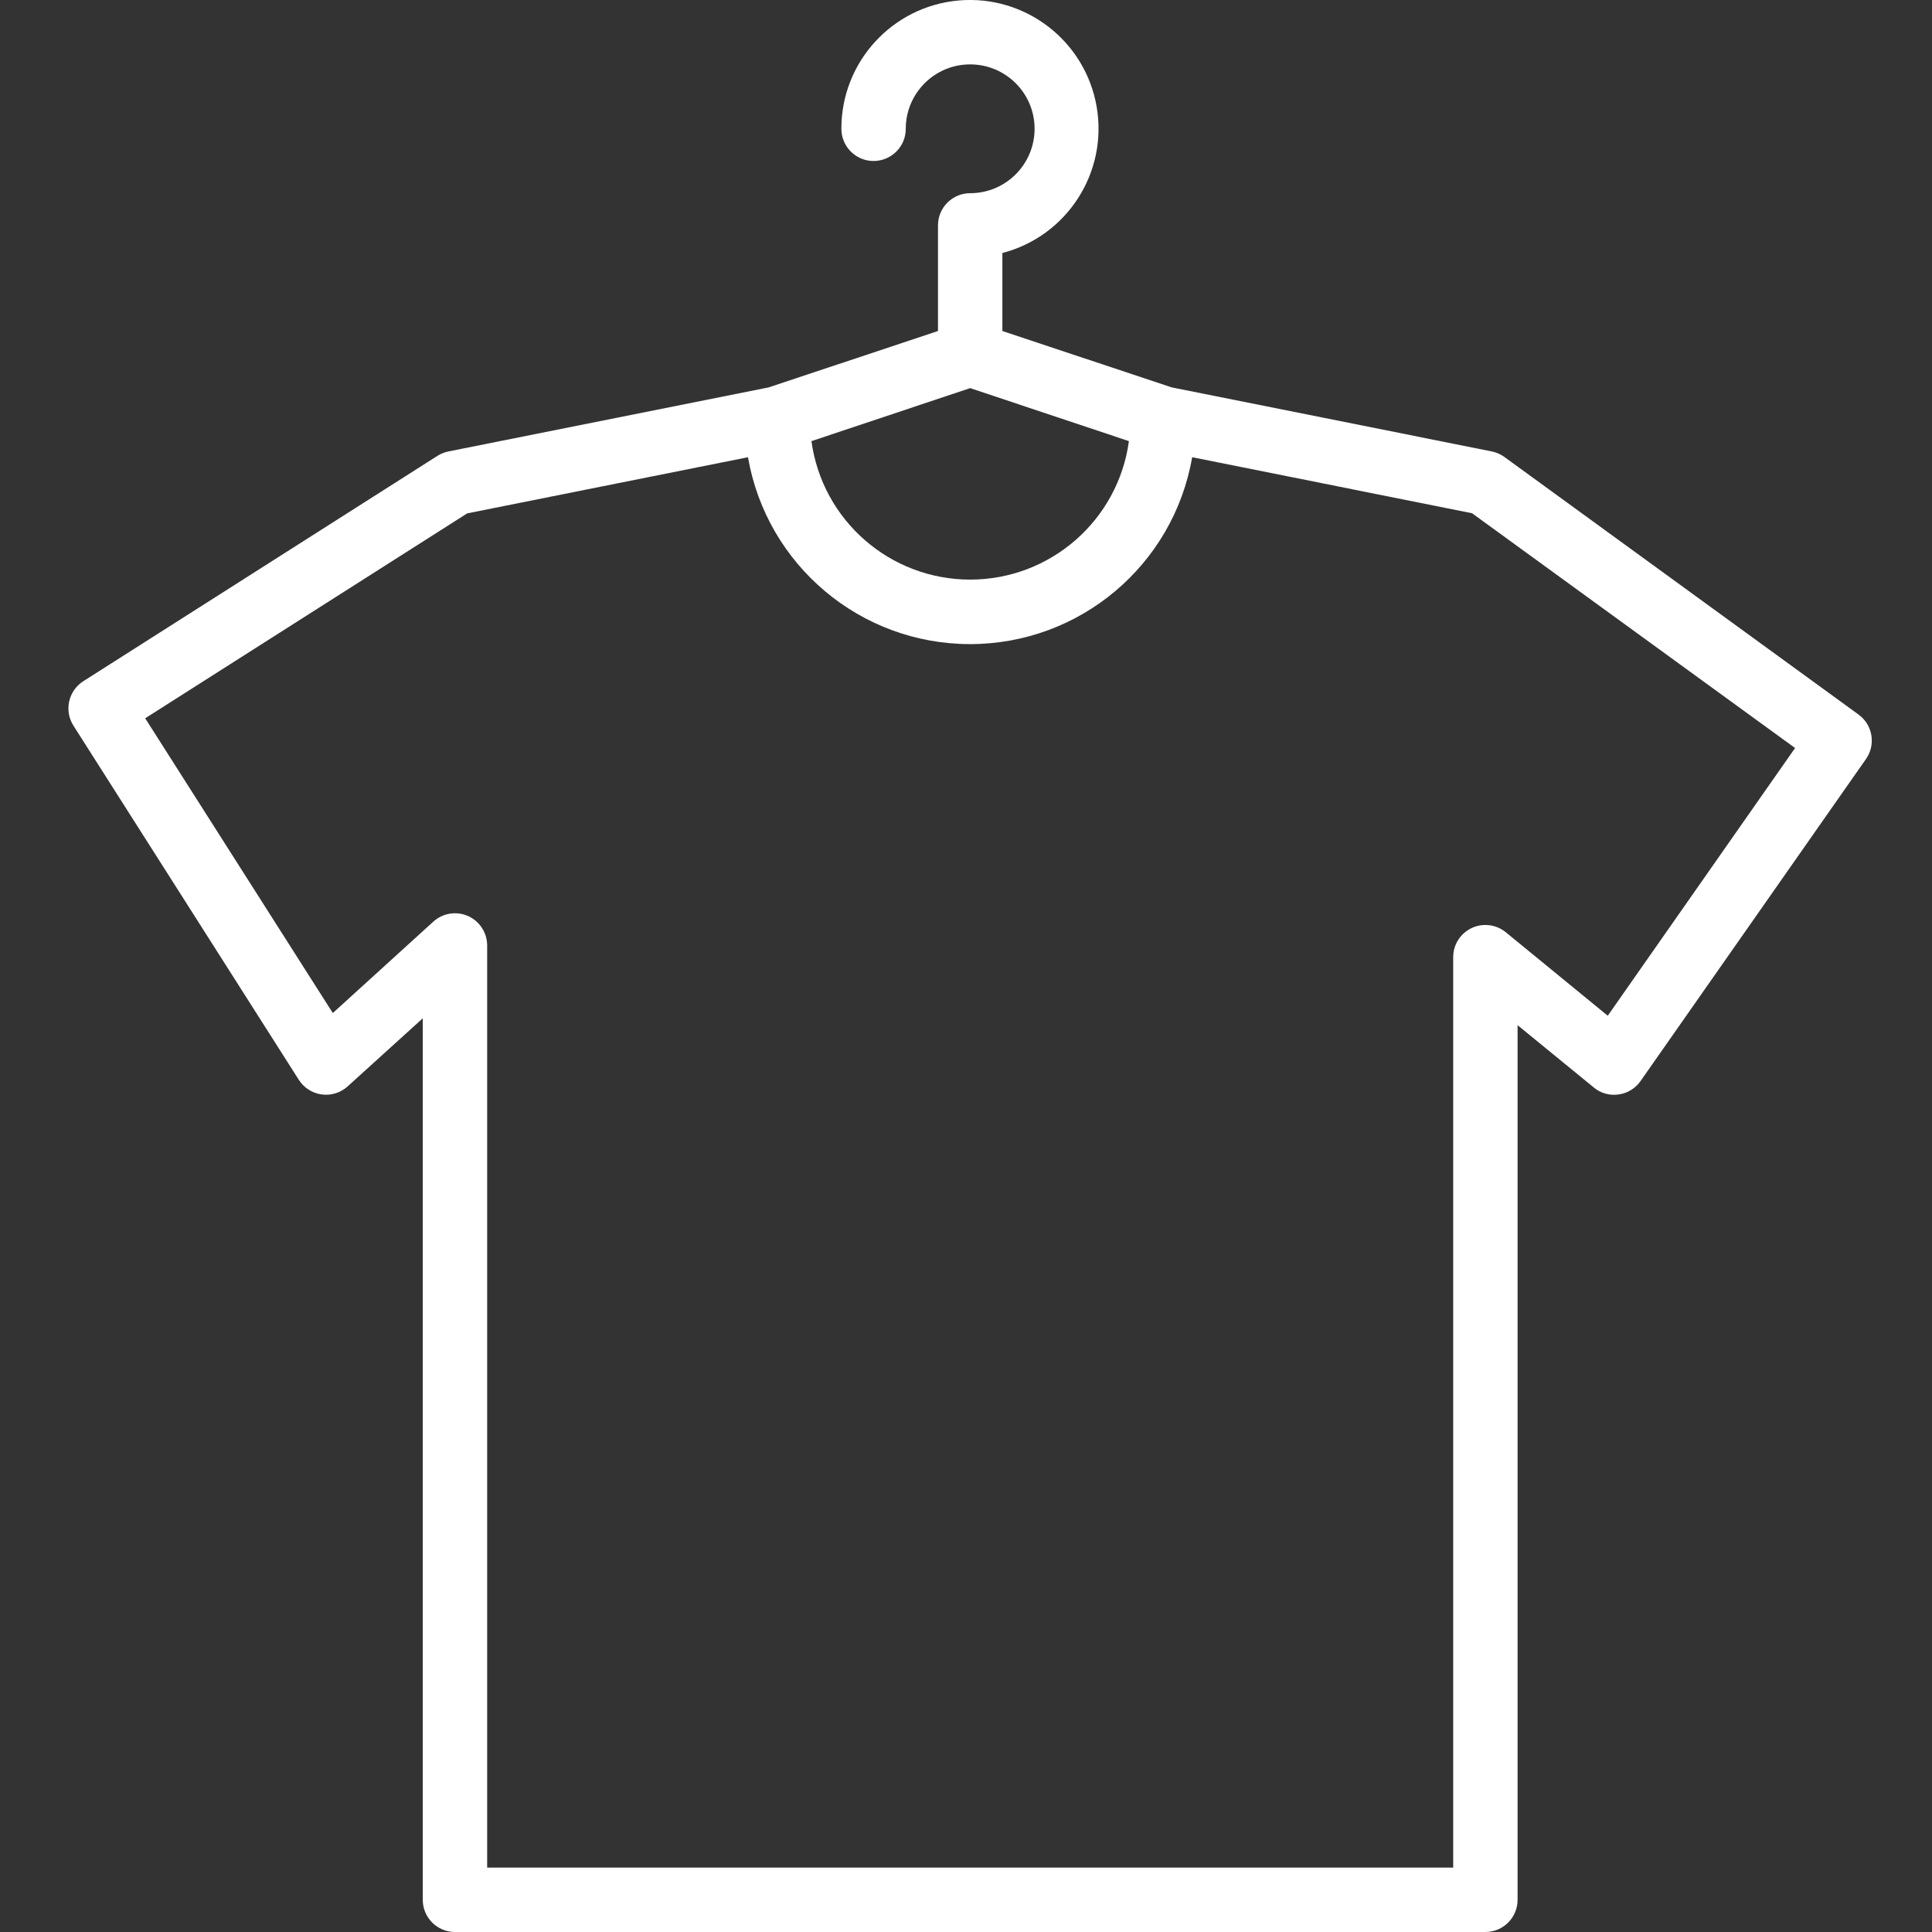 <?xml version="1.0" encoding="UTF-8"?> <svg xmlns="http://www.w3.org/2000/svg" width="46" height="46" viewBox="0 0 46 46" fill="none"><rect x="0" y="0" width="46" height="46" fill="#333333" stroke="none"/> <g clip-path="url(#clip0_244_137)"> <path d="M23.099 4.6C22.676 4.6 22.333 4.943 22.333 5.366V7.881L18.304 9.223L10.679 10.748C10.587 10.767 10.498 10.802 10.418 10.852L1.984 16.219C1.627 16.446 1.522 16.921 1.749 17.278L7.116 25.712C7.238 25.902 7.437 26.029 7.661 26.059C7.886 26.088 8.112 26.018 8.279 25.865L10.066 24.245V45.234C10.066 45.657 10.409 46 10.833 46H35.366C35.79 46 36.133 45.657 36.133 45.234V24.409L37.948 25.893C38.112 26.03 38.327 26.09 38.538 26.059C38.749 26.03 38.939 25.914 39.061 25.739L44.428 18.072C44.668 17.73 44.589 17.259 44.251 17.013L35.817 10.879C35.728 10.814 35.625 10.77 35.517 10.748L27.895 9.223L23.866 7.881V6.024C25.405 5.623 26.381 4.11 26.111 2.542C25.841 0.975 24.416 -0.125 22.831 0.011C21.246 0.148 20.03 1.476 20.033 3.066C20.033 3.49 20.376 3.833 20.799 3.833C21.223 3.833 21.566 3.49 21.566 3.066C21.566 2.219 22.253 1.533 23.099 1.533C23.946 1.533 24.633 2.219 24.633 3.066C24.633 3.913 23.946 4.6 23.099 4.6ZM23.099 9.241L26.879 10.503C26.621 12.392 25.006 13.8 23.099 13.8C21.192 13.8 19.579 12.392 19.32 10.503L23.099 9.241ZM42.74 17.81L38.28 24.184L35.853 22.197C35.623 22.009 35.306 21.97 35.038 22.097C34.77 22.224 34.599 22.494 34.6 22.791V44.467H11.599V22.511C11.599 22.208 11.42 21.933 11.143 21.81C10.865 21.687 10.541 21.74 10.317 21.944L7.924 24.12L3.457 17.102L11.124 12.223L17.809 10.886C18.256 13.458 20.487 15.336 23.097 15.336C25.707 15.336 27.939 13.458 28.385 10.886L35.049 12.22L42.74 17.81Z" fill="white"></path> </g> <defs> <clipPath id="clip0_244_137"> <rect width="46" height="46" fill="white"></rect> </clipPath> </defs> </svg> 